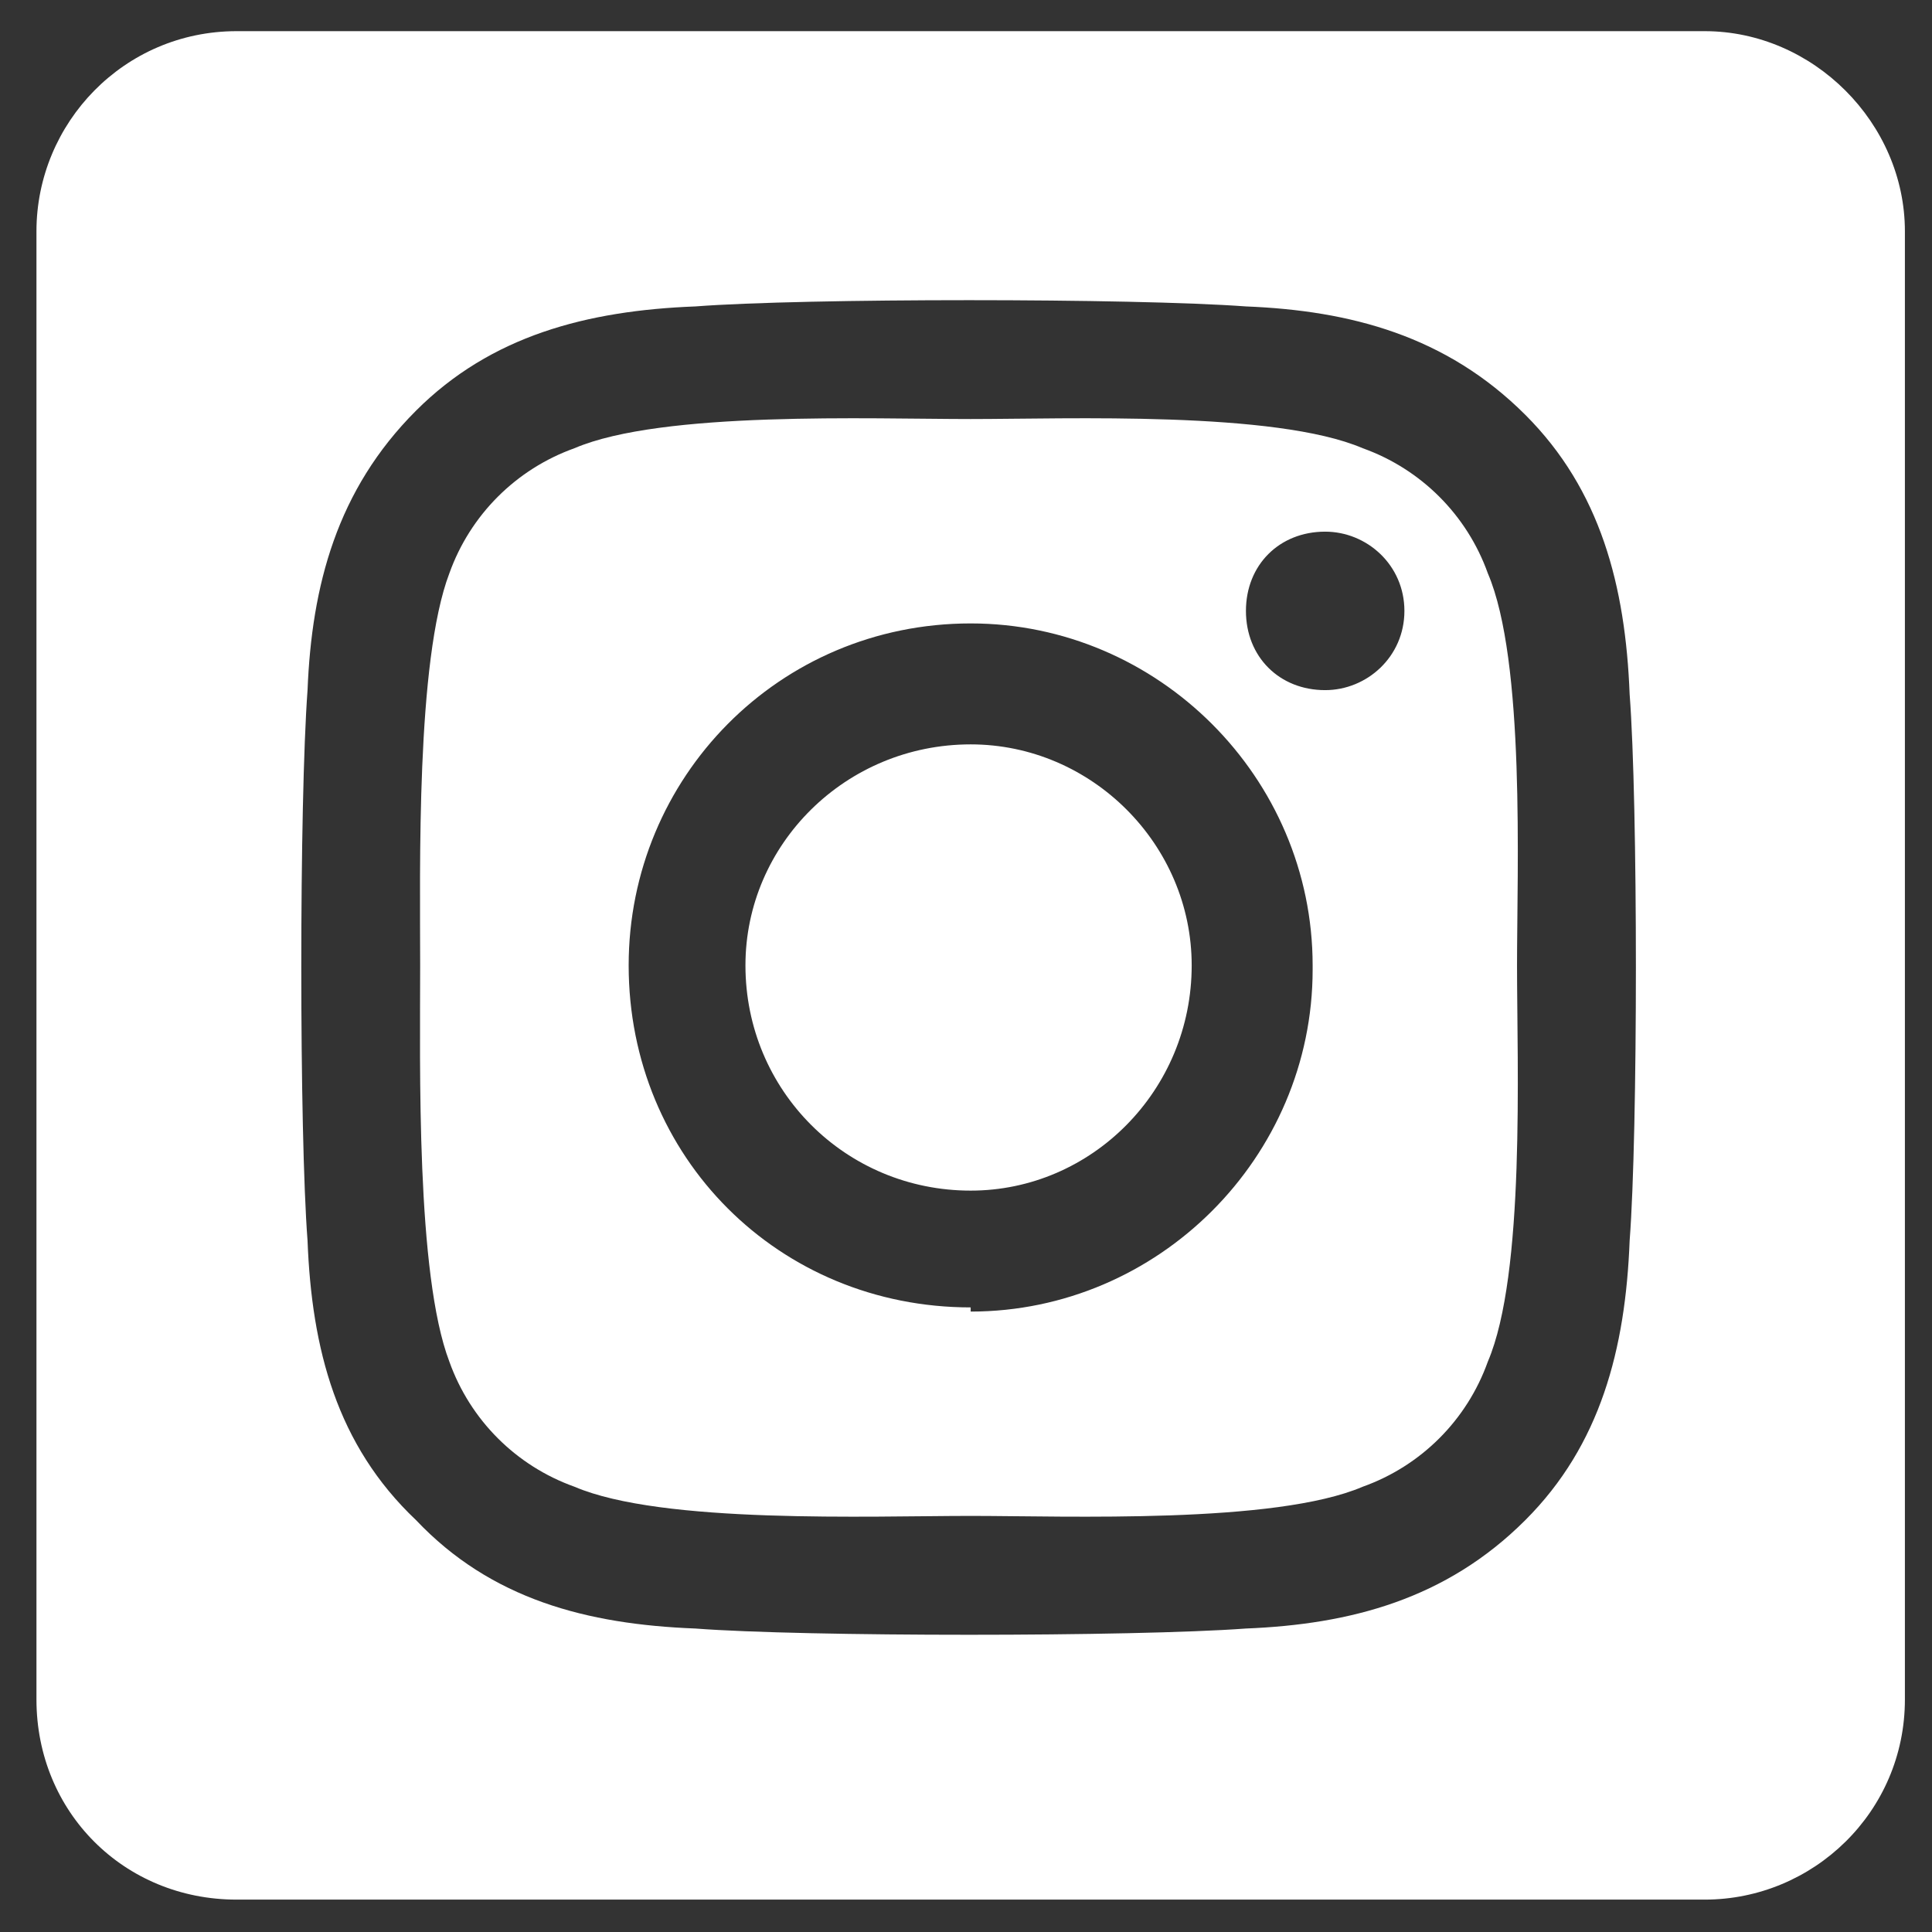 <svg width="38" height="38" viewBox="0 0 38 38" fill="none" xmlns="http://www.w3.org/2000/svg">
<rect x="0" y="0" width="38" height="38" fill="#333333" stroke="none"/>
<path d="M19.092 14.641C16.631 14.641 14.662 16.609 14.662 18.988C14.662 21.449 16.631 23.418 19.092 23.418C21.471 23.418 23.439 21.449 23.439 18.988C23.439 16.609 21.471 14.641 19.092 14.641ZM29.264 11.277C28.854 10.129 27.951 9.227 26.803 8.816C25.08 8.078 20.979 8.242 19.092 8.242C17.123 8.242 13.021 8.078 11.299 8.816C10.15 9.227 9.248 10.129 8.838 11.277C8.182 13 8.264 17.102 8.264 18.988C8.264 20.957 8.182 25.059 8.838 26.781C9.248 27.93 10.15 28.832 11.299 29.242C13.021 29.98 17.123 29.816 19.092 29.816C20.979 29.816 25.08 29.98 26.803 29.242C27.951 28.832 28.854 27.93 29.264 26.781C30.002 25.059 29.838 20.957 29.838 18.988C29.838 17.102 30.002 13 29.264 11.277ZM19.092 25.715C15.318 25.715 12.365 22.762 12.365 18.988C12.365 15.297 15.318 12.262 19.092 12.262C22.783 12.262 25.818 15.297 25.818 18.988V19.07C25.818 22.762 22.783 25.797 19.092 25.797V25.715ZM26.064 13.574C25.162 13.574 24.506 12.918 24.506 12.016C24.506 11.113 25.162 10.457 26.064 10.457C26.885 10.457 27.623 11.113 27.623 12.016C27.623 12.918 26.885 13.574 26.064 13.574ZM33.529 0.613H4.654C2.439 0.613 0.717 2.418 0.717 4.551V33.426C0.717 35.641 2.439 37.363 4.654 37.363H33.529C35.662 37.363 37.467 35.641 37.467 33.426V4.551C37.467 2.418 35.662 0.613 33.529 0.613ZM32.053 24.402C31.971 26.535 31.479 28.422 30.002 29.898C28.443 31.457 26.557 31.949 24.506 32.031C22.291 32.195 15.81 32.195 13.678 32.031C11.545 31.949 9.658 31.457 8.182 29.898C6.623 28.422 6.131 26.535 6.049 24.402C5.885 22.27 5.885 15.789 6.049 13.574C6.131 11.523 6.623 9.637 8.182 8.078C9.658 6.602 11.545 6.109 13.678 6.027C15.81 5.863 22.291 5.863 24.506 6.027C26.557 6.109 28.443 6.602 30.002 8.16C31.479 9.637 31.971 11.523 32.053 13.656C32.217 15.789 32.217 22.27 32.053 24.402Z" fill="white"/>
</svg>
